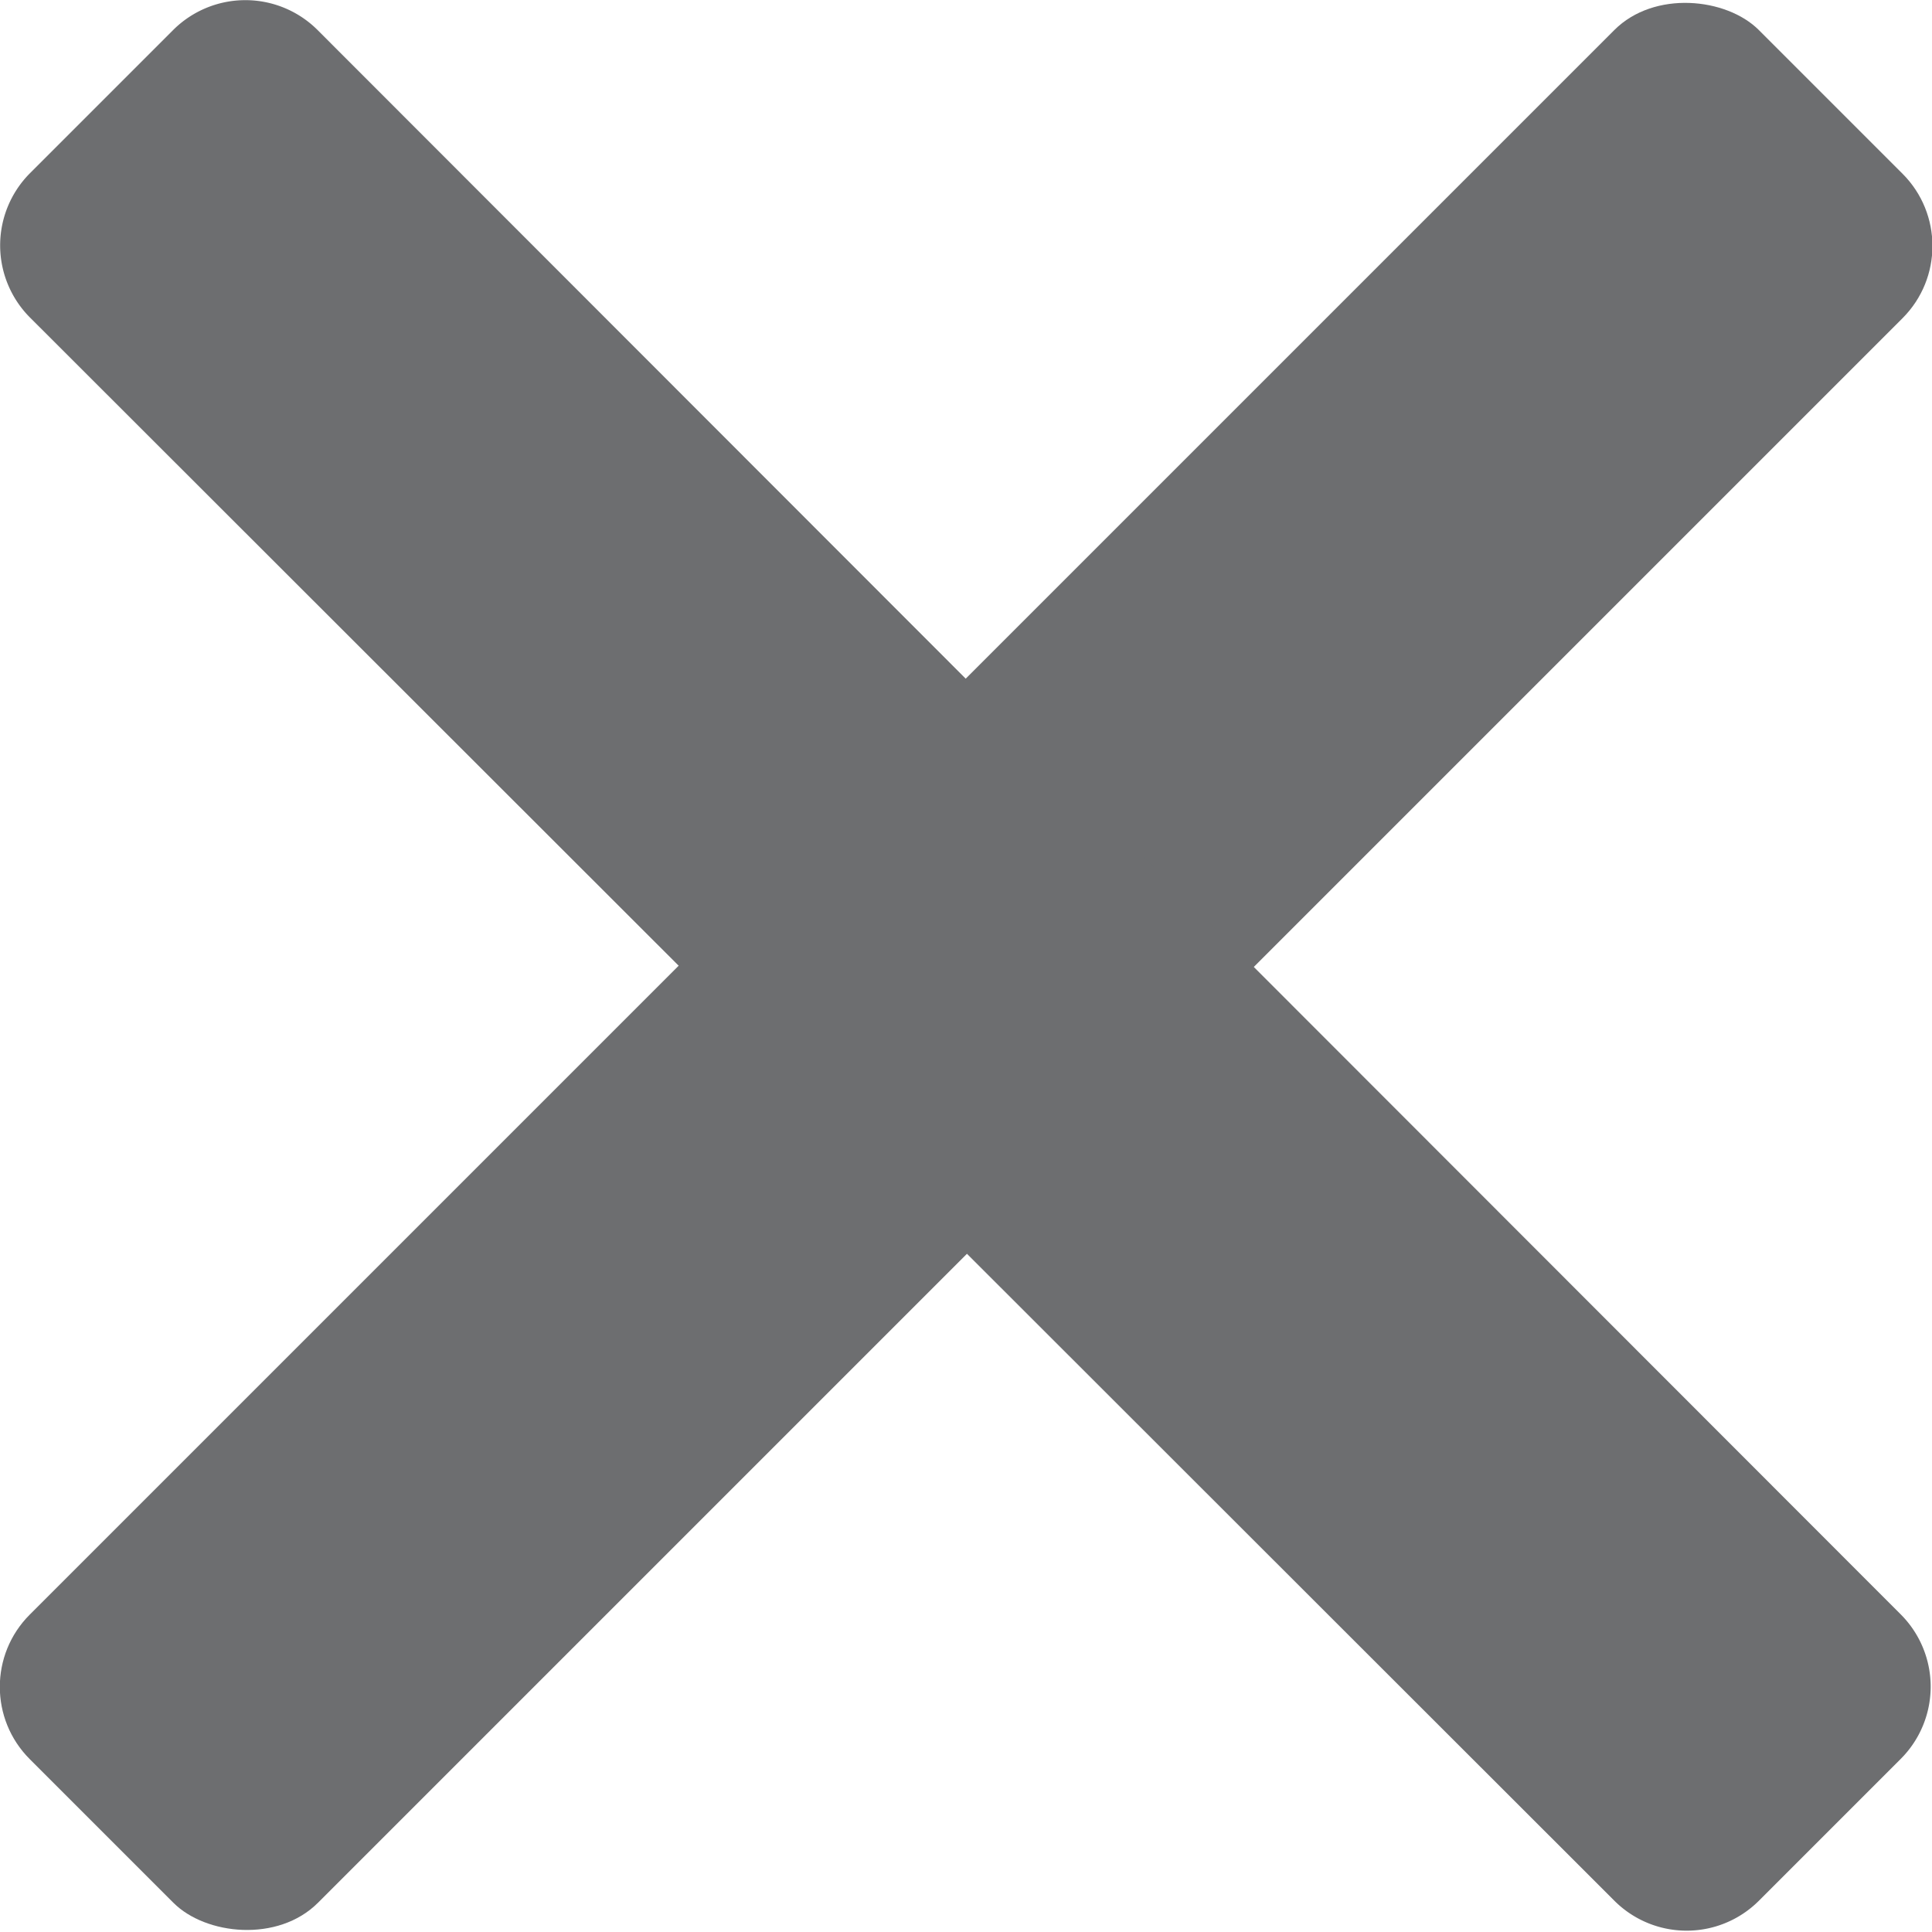 <svg xmlns="http://www.w3.org/2000/svg" viewBox="0 0 16.26 16.26"><defs><style>.a{fill:#6d6e70;}</style></defs><title>close</title><rect class="a" x="-2.16" y="6.42" width="20.58" height="3.43" rx="0.86" ry="0.86" transform="translate(-3.37 8.13) rotate(-45)"/><path class="a" d="M14.8,16a.86.86,0,0,1-1.21,0L.25,2.67a.86.86,0,0,1,0-1.21L1.46.25a.86.86,0,0,1,1.21,0L16,13.59a.86.86,0,0,1,0,1.21Z"/></svg>